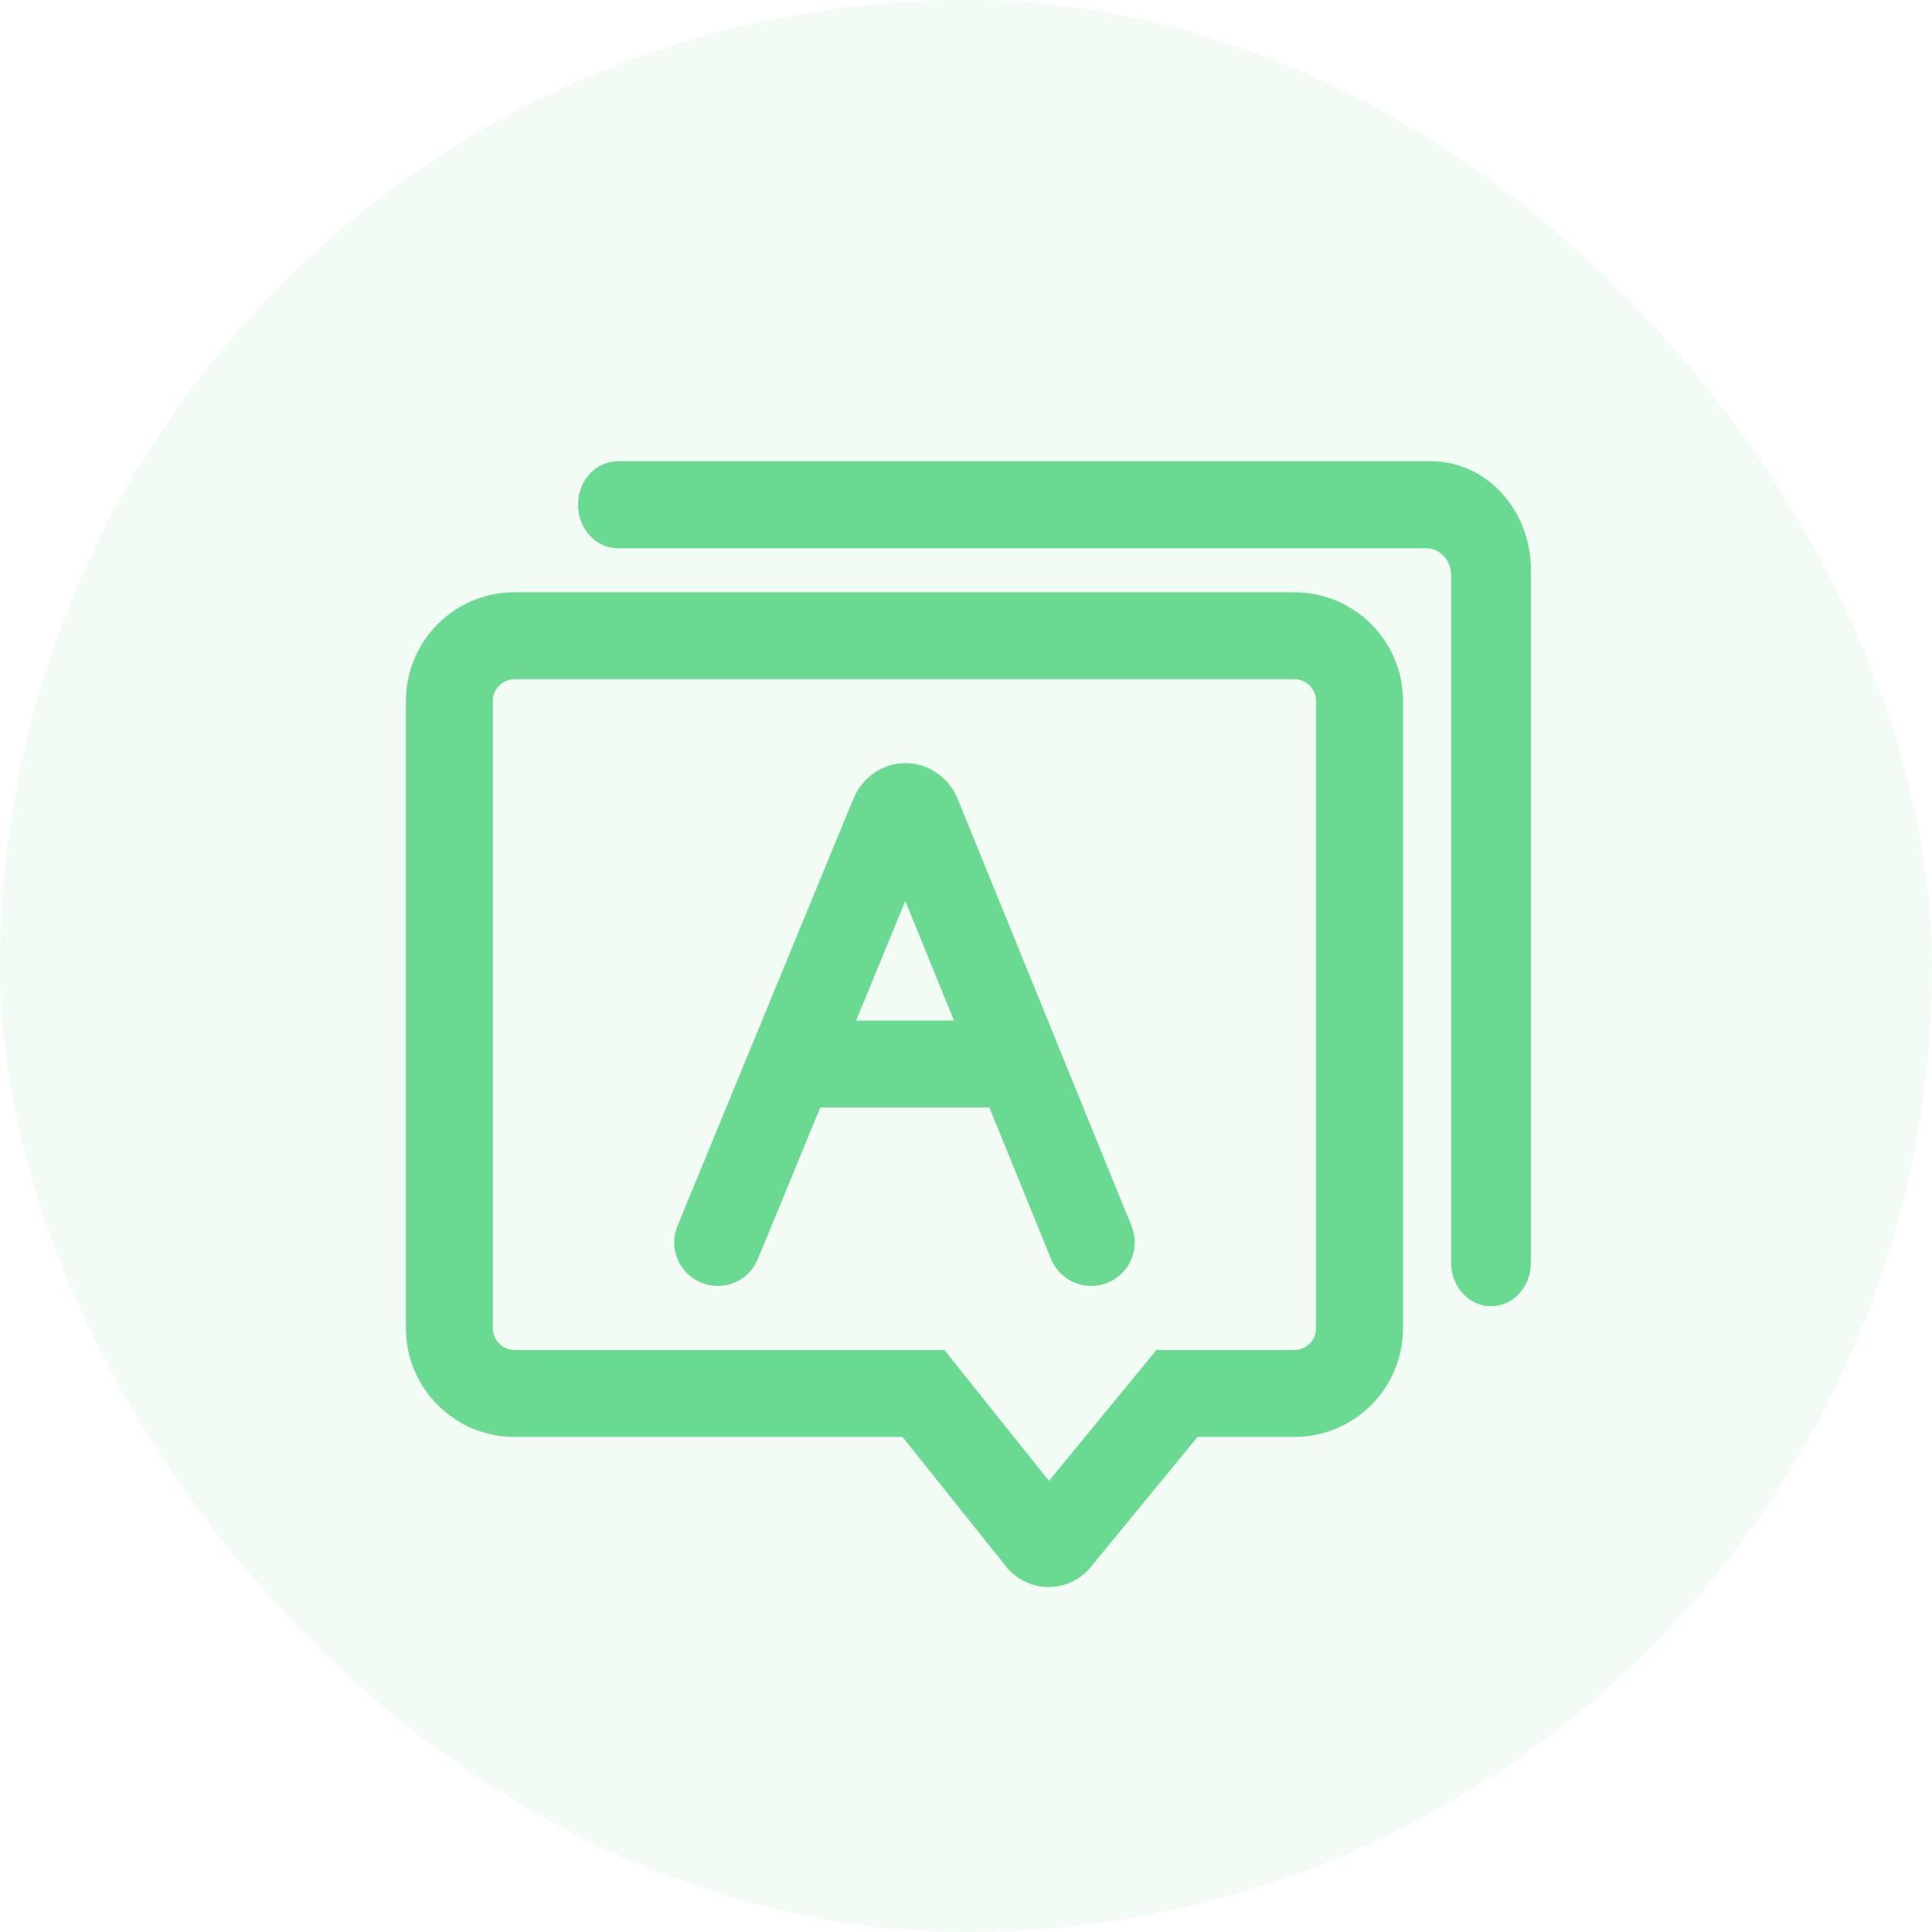 <svg width="100" height="100" viewBox="0 0 100 100" fill="none" xmlns="http://www.w3.org/2000/svg">
<rect width="100" height="100" rx="50" fill="#BFF0CE" fill-opacity="0.2"/>
<path d="M77.175 67.609C76.035 67.609 75.111 66.602 75.111 65.359V29.781C75.111 29.004 74.533 28.375 73.82 28.375H31.983C30.843 28.375 29.919 27.367 29.919 26.125C29.919 24.882 30.843 23.875 31.983 23.875H74.079C76.929 23.875 79.239 26.393 79.239 29.5V65.359C79.24 66.602 78.316 67.609 77.175 67.609Z" fill="#6AD991"/>
<path d="M66.995 35.156C67.615 35.156 68.12 35.661 68.12 36.281V68.75C68.12 69.371 67.615 69.875 66.995 69.875H59.858L58.508 71.519L54.295 76.65L50.231 71.566L48.879 69.875H26.635C26.015 69.875 25.51 69.371 25.51 68.75V36.281C25.51 35.661 26.015 35.156 26.635 35.156H66.995ZM66.995 30.656H26.635C23.529 30.656 21.01 33.175 21.01 36.281V68.75C21.01 71.857 23.529 74.375 26.635 74.375H46.715L52.078 81.086C52.641 81.79 53.458 82.143 54.276 82.143C55.081 82.143 55.886 81.801 56.449 81.115L61.985 74.375H66.994C70.1 74.375 72.619 71.857 72.619 68.75V36.281C72.62 33.175 70.101 30.656 66.995 30.656Z" fill="#6AD991"/>
<path d="M56.483 66.56C55.595 66.56 54.755 66.031 54.399 65.158L46.859 46.633L39.227 65.166C38.754 66.315 37.439 66.863 36.29 66.389C35.142 65.916 34.594 64.601 35.067 63.453L44.183 41.316L44.195 41.289C44.692 40.168 45.771 39.466 46.951 39.501C48.122 39.536 49.157 40.289 49.599 41.426L58.568 63.461C59.036 64.612 58.483 65.925 57.331 66.393C57.062 66.503 56.774 66.559 56.483 66.56Z" fill="#6AD991"/>
<path d="M52.742 52.824H40.789V57.324H52.742V52.824Z" fill="#6AD991"/>
</svg>

